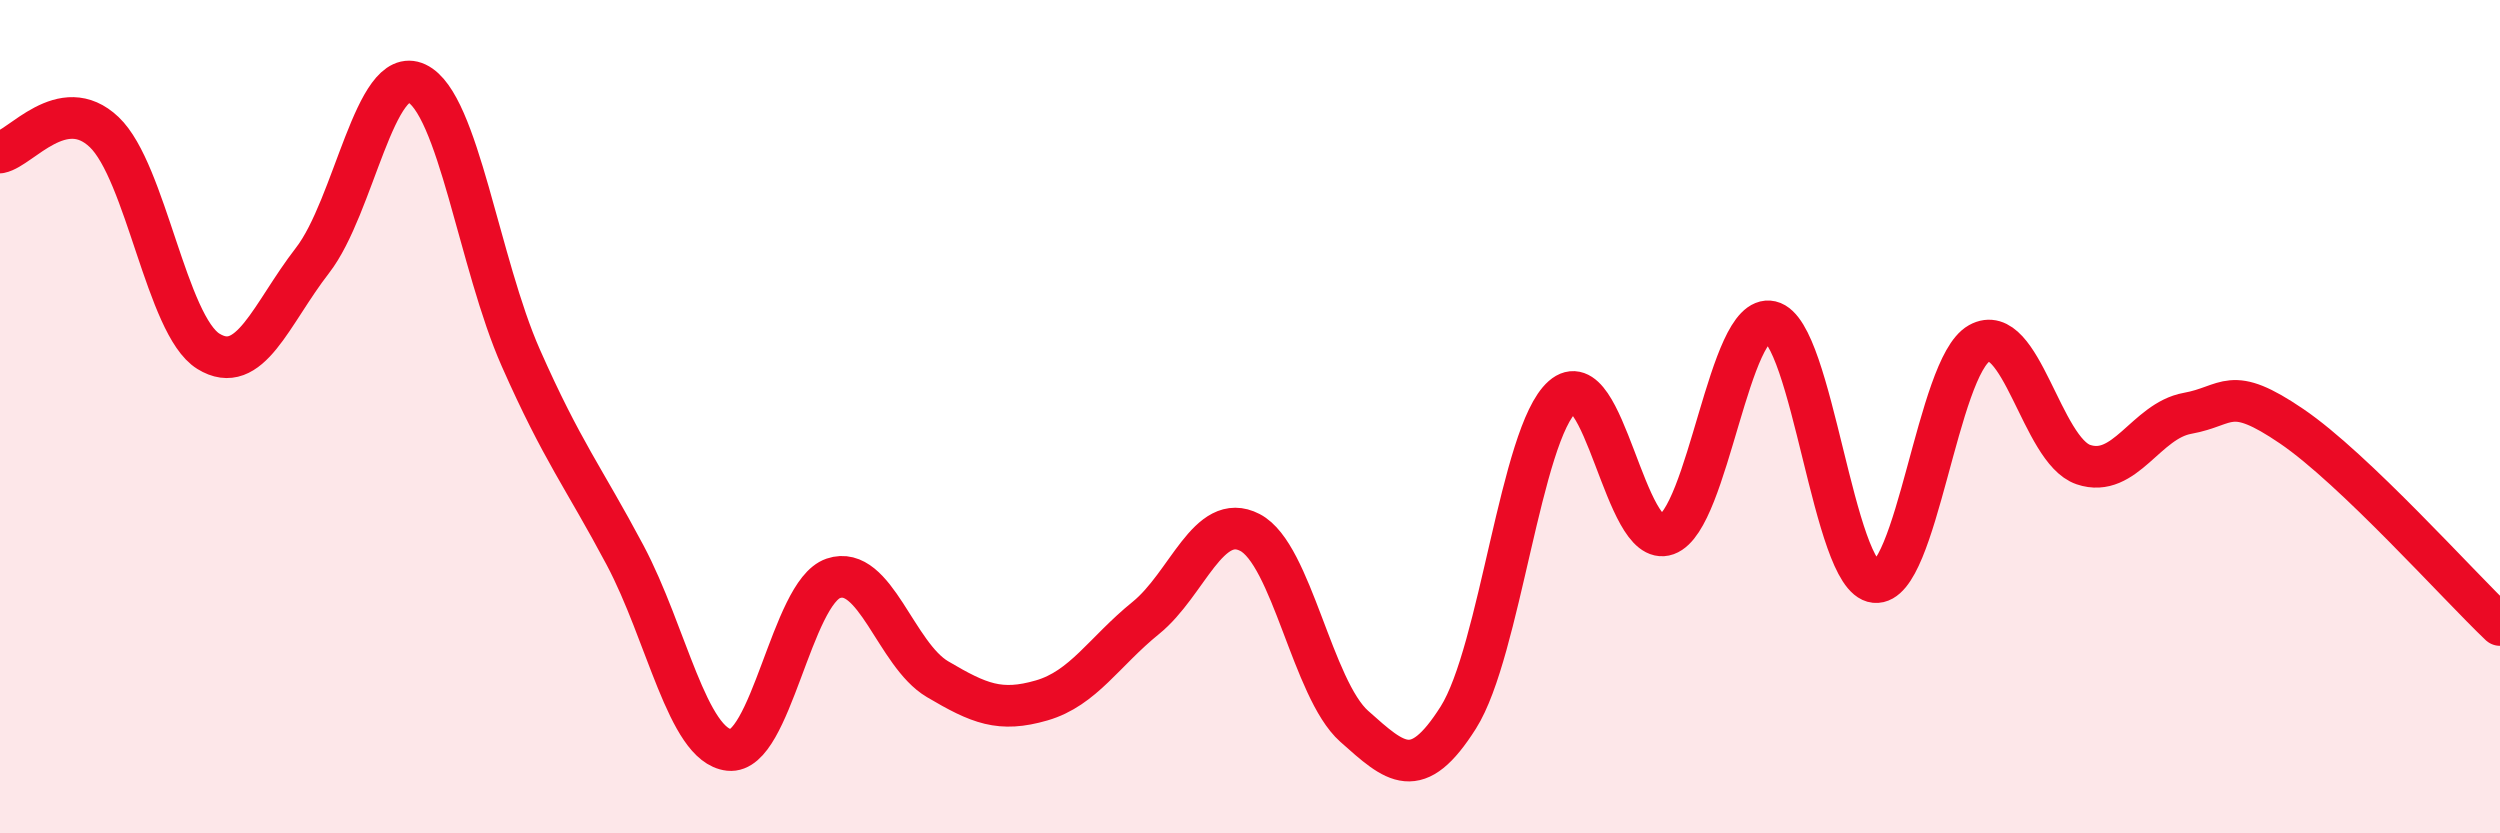 
    <svg width="60" height="20" viewBox="0 0 60 20" xmlns="http://www.w3.org/2000/svg">
      <path
        d="M 0,3.66 C 0.5,3.56 1.5,2.22 2.5,3.17 C 3.5,4.12 4,7.81 5,8.43 C 6,9.05 6.5,7.54 7.5,6.25 C 8.5,4.96 9,1.53 10,2 C 11,2.47 11.5,6.33 12.5,8.59 C 13.5,10.85 14,11.44 15,13.32 C 16,15.2 16.5,17.89 17.5,18 C 18.5,18.11 19,14.22 20,13.88 C 21,13.54 21.5,15.71 22.5,16.3 C 23.5,16.89 24,17.1 25,16.81 C 26,16.52 26.5,15.64 27.5,14.83 C 28.5,14.02 29,12.26 30,12.78 C 31,13.3 31.5,16.54 32.5,17.43 C 33.5,18.32 34,18.8 35,17.22 C 36,15.64 36.5,10.4 37.5,9.52 C 38.5,8.64 39,13.19 40,12.83 C 41,12.47 41.5,7.49 42.5,7.72 C 43.5,7.95 44,13.87 45,13.97 C 46,14.07 46.5,8.8 47.5,8.24 C 48.5,7.68 49,10.81 50,11.15 C 51,11.49 51.5,10.1 52.5,9.92 C 53.5,9.74 53.5,9.21 55,10.23 C 56.5,11.25 59,14.05 60,15L60 20L0 20Z"
        fill="#EB0A25"
        opacity="0.1"
        stroke-linecap="round"
        stroke-linejoin="round"
      />
      <path
        d="M 0,3.66 C 0.5,3.56 1.5,2.22 2.5,3.17 C 3.5,4.12 4,7.81 5,8.43 C 6,9.05 6.5,7.54 7.5,6.25 C 8.5,4.96 9,1.53 10,2 C 11,2.47 11.5,6.33 12.5,8.59 C 13.5,10.85 14,11.44 15,13.32 C 16,15.2 16.5,17.89 17.5,18 C 18.5,18.11 19,14.22 20,13.88 C 21,13.54 21.5,15.71 22.5,16.3 C 23.5,16.89 24,17.1 25,16.81 C 26,16.52 26.5,15.64 27.5,14.83 C 28.5,14.02 29,12.26 30,12.78 C 31,13.3 31.5,16.54 32.5,17.43 C 33.5,18.32 34,18.8 35,17.22 C 36,15.64 36.5,10.4 37.5,9.52 C 38.5,8.64 39,13.19 40,12.83 C 41,12.47 41.5,7.49 42.5,7.72 C 43.5,7.95 44,13.87 45,13.97 C 46,14.07 46.5,8.8 47.5,8.24 C 48.5,7.68 49,10.81 50,11.15 C 51,11.49 51.5,10.1 52.5,9.92 C 53.5,9.74 53.5,9.21 55,10.23 C 56.5,11.25 59,14.05 60,15"
        stroke="#EB0A25"
        stroke-width="1"
        fill="none"
        stroke-linecap="round"
        stroke-linejoin="round"
      />
    </svg>
  
